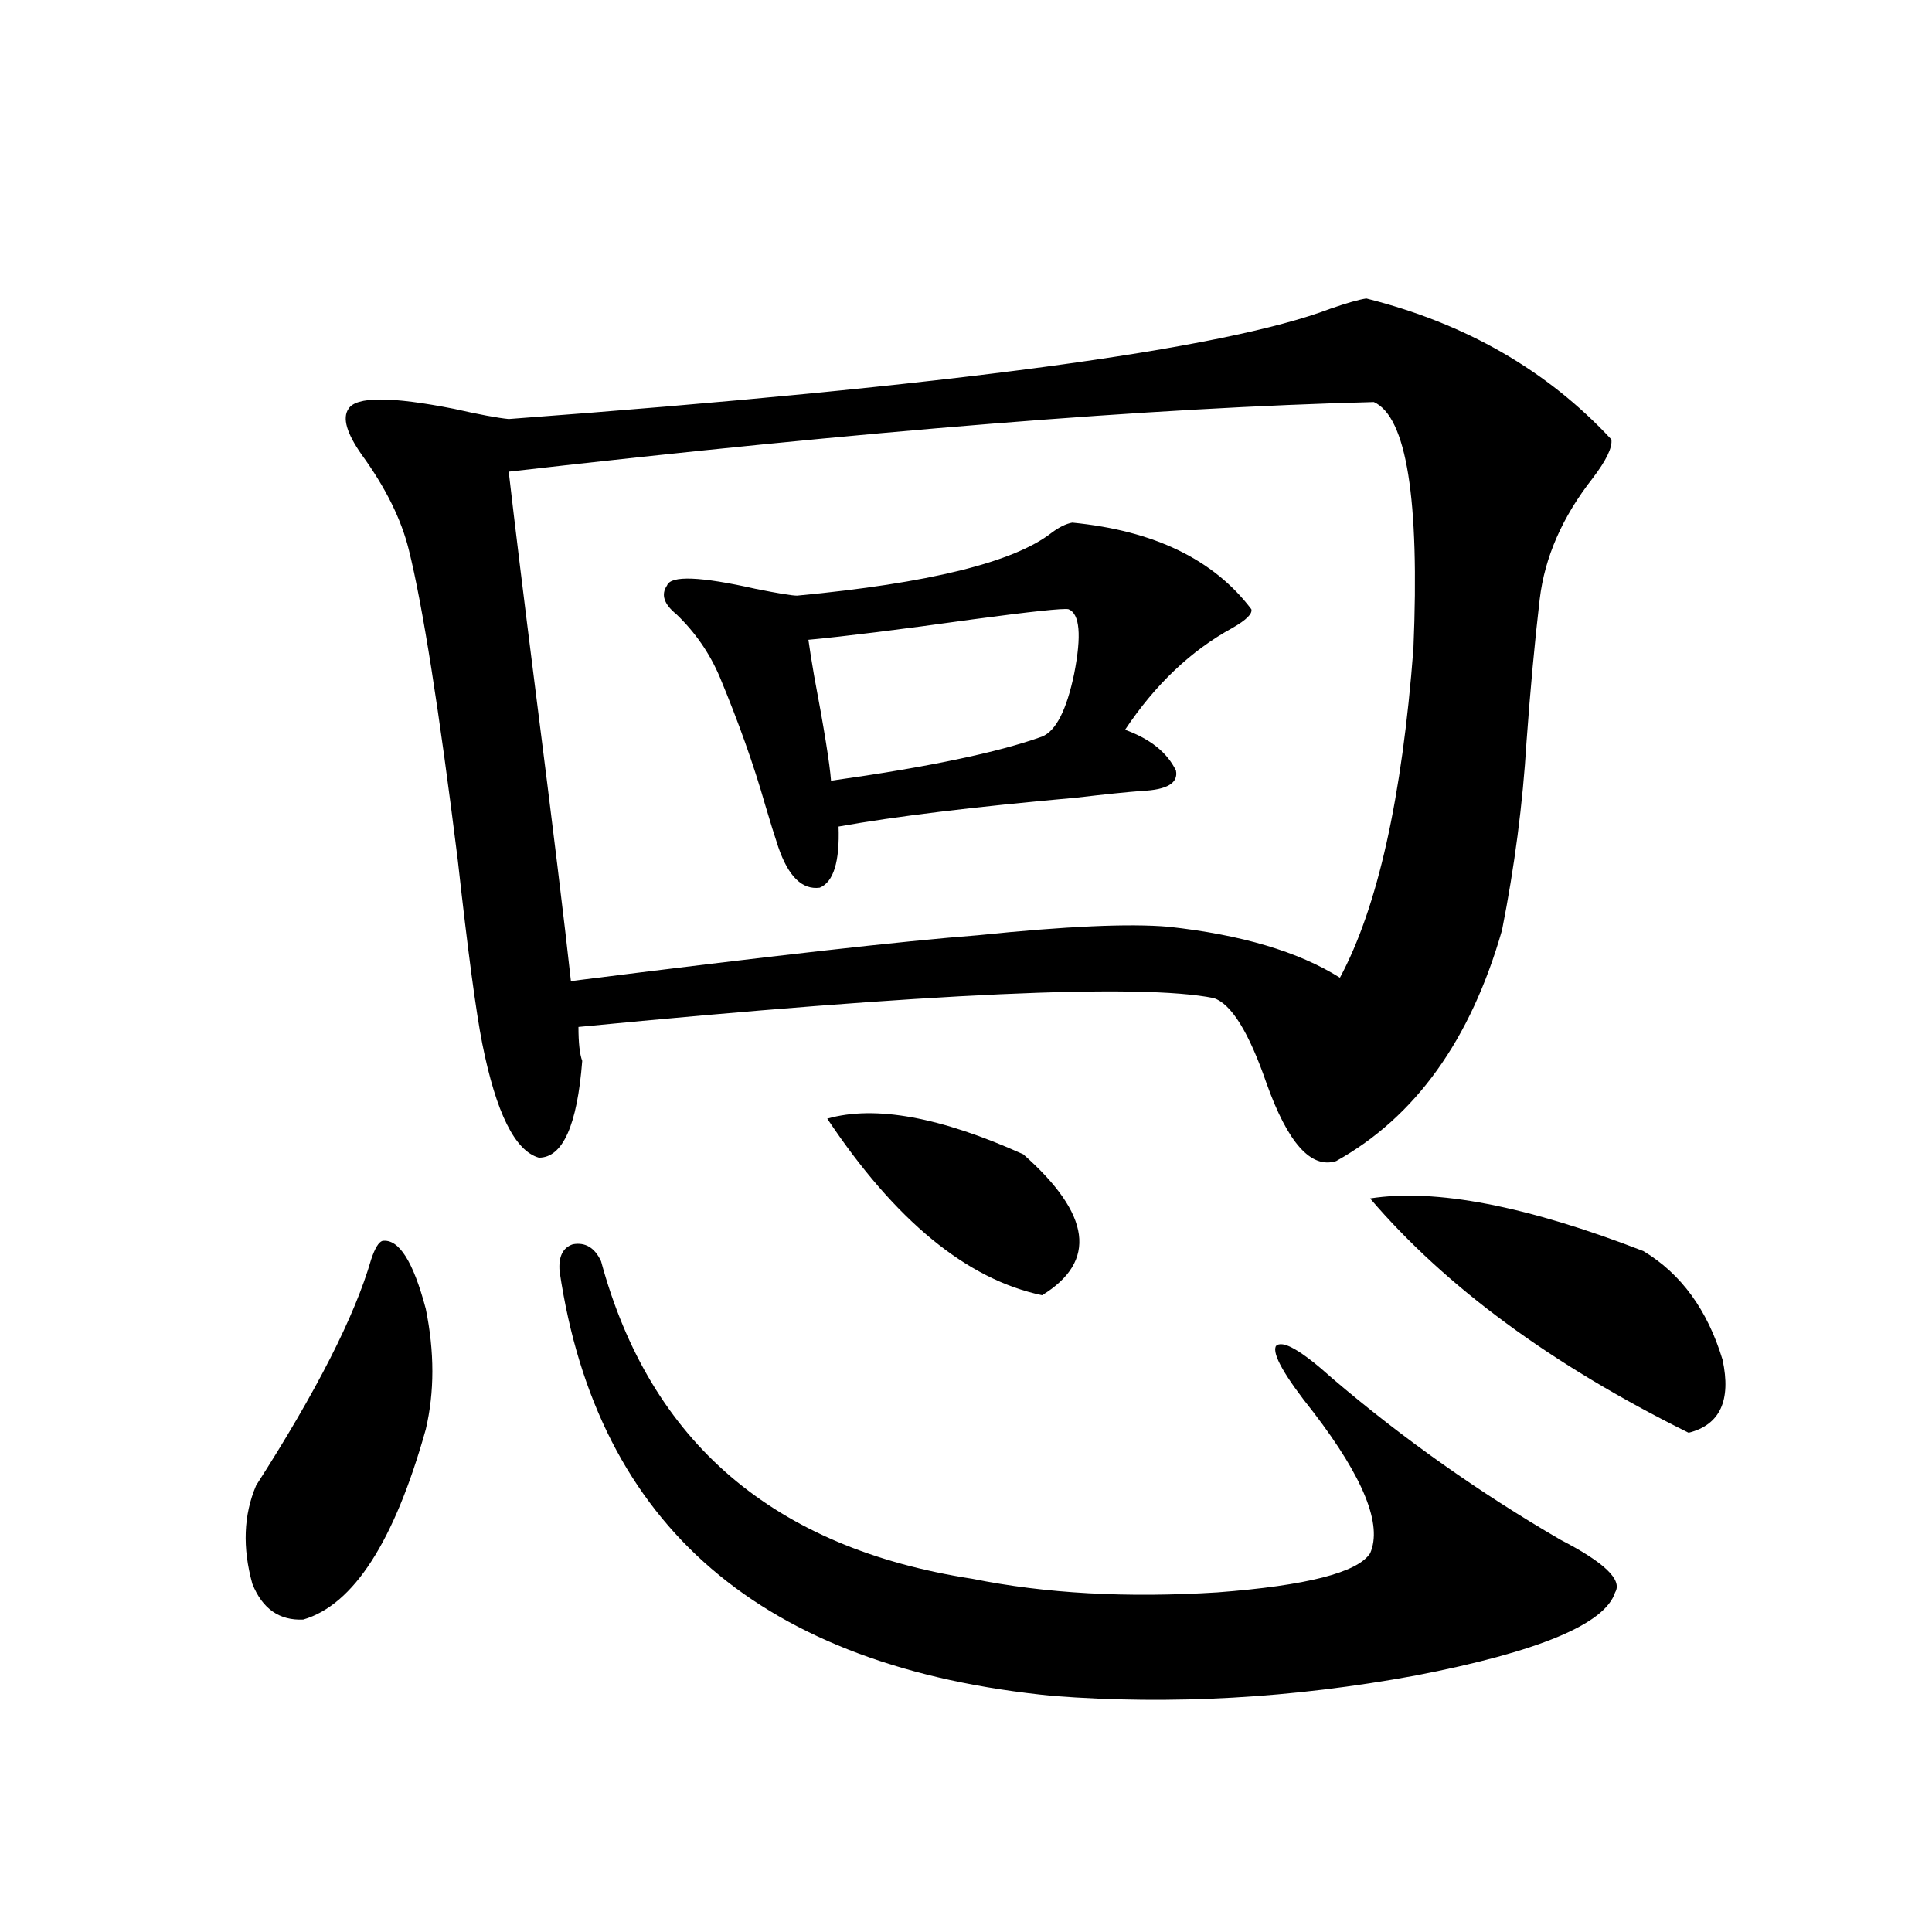<?xml version="1.0" encoding="utf-8"?>
<!-- Generator: Adobe Illustrator 16.0.0, SVG Export Plug-In . SVG Version: 6.00 Build 0)  -->
<!DOCTYPE svg PUBLIC "-//W3C//DTD SVG 1.1//EN" "http://www.w3.org/Graphics/SVG/1.1/DTD/svg11.dtd">
<svg version="1.1" id="图层_1" xmlns="http://www.w3.org/2000/svg" xmlns:xlink="http://www.w3.org/1999/xlink" x="0px" y="0px"
	 width="1000px" height="1000px" viewBox="0 0 1000 1000" enable-background="new 0 0 1000 1000" xml:space="preserve">
<path d="M197.946,642.281c8.445-1.167,15.93,10.547,22.438,35.156c4.543,22.275,4.543,43.066,0,62.402
	c-16.265,58.008-37.407,90.83-63.413,98.438c-12.362,0.577-21.143-5.562-26.341-18.457c-5.213-18.745-4.558-35.733,1.951-50.977
	c31.219-48.628,51.051-87.588,59.511-116.895C194.044,646.099,195.995,642.872,197.946,642.281z M707.202,154.489
	c51.371,12.895,93.656,37.216,126.826,72.949c0.641,4.106-2.606,10.849-9.756,20.215c-15.609,19.927-24.725,40.732-27.316,62.402
	c-2.606,22.275-4.878,46.884-6.829,73.828c-1.951,32.231-6.188,64.751-12.683,97.559c-16.265,56.841-44.877,96.68-85.852,119.531
	c-13.018,4.106-25.045-9.366-36.097-40.43c-9.115-26.367-18.216-41.006-27.316-43.945c-37.728-7.608-147.313-2.637-328.772,14.941
	c0,8.212,0.641,14.063,1.951,17.578c-2.606,33.398-10.091,50.098-22.438,50.098c-12.362-3.516-22.118-23.14-29.268-58.887
	c-3.262-16.397-7.484-48.038-12.683-94.922c-9.756-78.511-18.216-132.124-25.365-160.84c-3.902-15.82-12.042-32.217-24.39-49.219
	c-7.805-11.124-10.091-19.034-6.829-23.73c3.902-6.441,22.104-6.441,54.633,0c13.003,2.939,22.438,4.697,28.292,5.273
	c228.287-16.988,370.067-36.035,425.355-57.129C697.111,156.837,703.3,155.079,707.202,154.489z M263.311,244.137
	c3.247,28.125,7.805,65.341,13.658,111.621c9.101,71.494,15.274,122.168,18.536,152.051
	c102.102-12.881,172.344-20.792,210.727-23.73c45.518-4.683,78.367-6.152,98.534-4.395c37.713,4.106,67.315,12.895,88.778,26.367
	c19.512-36.323,32.194-93.164,38.048-170.508c3.247-77.344-3.582-119.82-20.487-127.441
	C596.626,211.041,447.361,223.043,263.311,244.137z M289.651,658.102c-0.655-7.608,1.616-12.305,6.829-14.063
	c6.494-1.167,11.372,1.758,14.634,8.789c25.365,93.755,89.419,148.535,192.19,164.355c37.713,7.622,79.998,9.97,126.826,7.031
	c46.173-3.516,72.514-10.245,79.022-20.215c6.494-14.639-3.262-38.96-29.268-72.949c-14.969-18.745-21.463-30.171-19.512-34.277
	c3.247-3.516,13.003,2.06,29.268,16.699c36.417,31.064,75.761,58.887,118.046,83.496c22.759,11.728,32.194,20.805,28.292,27.246
	c-5.213,16.397-39.679,30.762-103.412,43.066c-63.748,11.714-126.186,15.23-187.313,10.547
	C394.359,863.175,309.163,789.938,289.651,658.102z M555.011,270.504c42.271,4.106,73.169,19.048,92.681,44.824
	c0.641,2.348-2.606,5.576-9.756,9.668c-21.463,11.728-39.999,29.306-55.608,52.734c13.003,4.697,21.783,11.728,26.341,21.094
	c1.296,6.455-4.558,9.97-17.561,10.547c-7.805,0.591-19.191,1.758-34.146,3.516c-52.682,4.697-93.656,9.668-122.924,14.941
	c0.641,18.169-2.606,28.716-9.756,31.641c-9.115,1.181-16.265-5.85-21.463-21.094c-1.951-5.85-4.237-13.184-6.829-21.973
	c-5.854-20.503-13.658-42.476-23.414-65.918c-5.213-12.305-12.683-23.14-22.438-32.52c-6.509-5.273-8.14-10.245-4.878-14.941
	c1.951-5.273,17.226-4.683,45.853,1.758c11.707,2.348,18.856,3.516,21.463,3.516c68.291-6.441,112.192-17.276,131.704-32.52
	C548.182,272.853,551.749,271.095,555.011,270.504z M418.429,331.149c0.641,4.697,1.616,10.849,2.927,18.457
	c5.198,27.548,8.125,45.703,8.78,54.492c50.075-7.031,86.492-14.639,109.266-22.852c7.149-2.925,12.683-13.76,16.585-32.52
	c3.902-19.913,2.927-31.05-2.927-33.398c-2.606-0.577-19.191,1.181-49.755,5.273C465.577,325.875,437.285,329.391,418.429,331.149z
	 M428.185,579c24.71-7.031,58.535-0.879,101.461,18.457c35.121,31.064,38.368,55.371,9.756,72.949
	C500.378,662.208,463.306,631.735,428.185,579z M850.613,647.555c19.512,11.728,33.17,30.473,40.975,56.25
	c4.543,21.094-1.311,33.701-17.561,37.793c-70.897-35.156-125.851-75.586-164.874-121.289
	C742.964,615.035,790.127,624.127,850.613,647.555z"/>
</svg>
